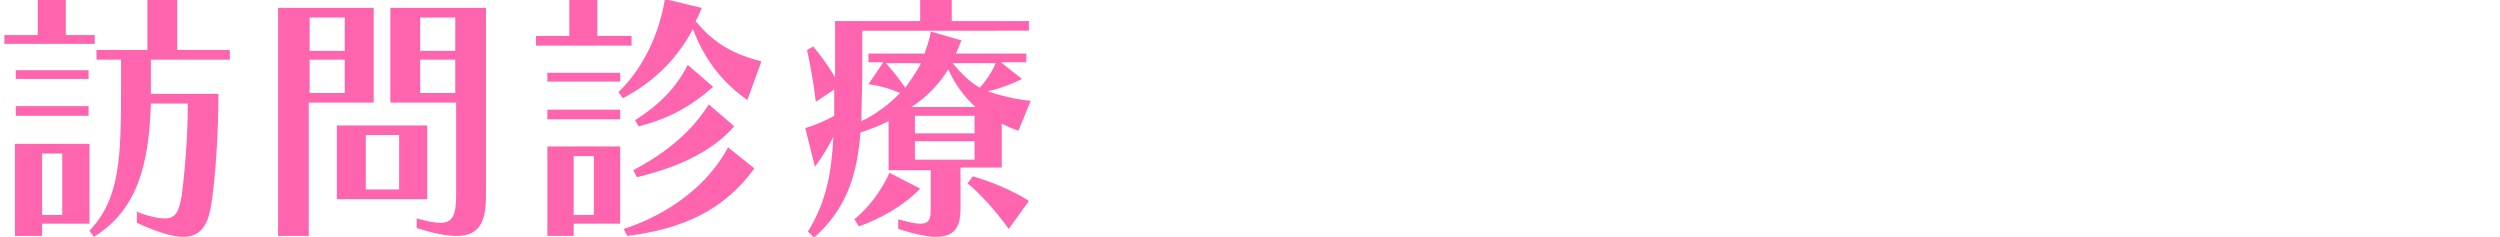 <?xml version="1.0" encoding="utf-8"?>
<!-- Generator: Adobe Illustrator 28.1.0, SVG Export Plug-In . SVG Version: 6.00 Build 0)  -->
<svg version="1.1" id="レイヤー_1" xmlns="http://www.w3.org/2000/svg" xmlns:xlink="http://www.w3.org/1999/xlink" x="0px"
	 y="0px" width="285px" height="27px" viewBox="0 0 285 27" style="enable-background:new 0 0 285 27;" xml:space="preserve">
<style type="text/css">
	.st0{opacity:0;clip-path:url(#SVGID_00000121979594849056096280000003934838856283041460_);fill:#FFFFFF;}
	.st1{clip-path:url(#SVGID_00000121979594849056096280000003934838856283041460_);}
	.st2{fill:#FF64AF;}
</style>
<g>
	<defs>
		<rect id="SVGID_1_" width="285" height="27"/>
	</defs>
	<clipPath id="SVGID_00000118388576293220984130000017886768052952987527_">
		<use xlink:href="#SVGID_1_"  style="overflow:visible;"/>
	</clipPath>
	
		<rect style="opacity:0;clip-path:url(#SVGID_00000118388576293220984130000017886768052952987527_);fill:#FFFFFF;" width="285" height="27"/>
	<g style="clip-path:url(#SVGID_00000118388576293220984130000017886768052952987527_);">
		<path class="st2" d="M0.5,5V4h3.8v-4h3.2v4h3.3V5H0.5z M4.8,25.5v1.4H1.7V16.4h8.5v9.1L4.8,25.5z M1.8,9V8h8.3v1H1.8z M1.8,13.2
			v-1.1h8.3v1.1H1.8z M7.1,17.5H4.8v7h2.3V17.5z M15.5,24.1c1.5,0.6,2.6,0.8,3.3,0.8c1.3,0,1.6-0.9,1.9-2.5c0.4-3,0.7-7.1,0.7-10.1
			v-0.5h-4.2c-0.2,7-1.6,12.2-6.5,15.2l-0.5-0.7c3.5-3.7,3.6-8.3,3.6-16.6V6.8h-2.8V5.7h5.8v-5.7h3.4v5.7h6v1.1h-9v3.9h7.7
			c0,4.3-0.3,8.8-0.7,11.8c-0.3,2.5-0.9,4.5-3.3,4.5c-1.2,0-2.9-0.5-5.3-1.6V24.1z"/>
		<path class="st2" d="M31.7,26.9v-26h10.9v10.8h-7.4v15.2H31.7z M39.3,2h-4v3.8h4V2z M39.3,6.8h-4v3.8h4V6.8z M38.4,22.7v-8.4h10.3
			v8.4H38.4z M45.5,15.4h-3.8v6.2h3.8V15.4z M51.9,11.7h-7.4V0.9h10.9v21.4c0,3.1-0.8,4.6-3.4,4.6c-1.1,0-2.6-0.3-4.5-0.9v-1.1
			c1.1,0.3,2,0.5,2.7,0.5c1.4,0,1.8-0.9,1.8-3.1V11.7z M51.9,2h-4v3.8h4V2z M51.9,6.8h-4v3.8h4V6.8z"/>
		<path class="st2" d="M61.1,5.2V4.1h3.8v-4.2h3.2v4.2H72v1.1H61.1z M62.4,9.3v-1h8.3v1H62.4z M62.4,13.6v-1.1h8.3v1.1H62.4z
			 M65.4,25.5v1.4h-3V16.7h8.3v8.8L65.4,25.5z M67.7,17.8h-2.3v6.7h2.3V17.8z M85.2,11.4c-2.9-2-5-4.8-6.2-8.1
			c-1.7,3.2-4.2,5.9-8,7.9l-0.5-0.7c3.1-3,4.7-7,5.3-10.6l4.2,1c-0.2,0.5-0.4,1-0.7,1.5c2.1,2.6,4.4,3.8,7.5,4.6L85.2,11.4z
			 M86,19.2c-3.5,4.8-8.2,6.9-14.5,7.7l-0.4-0.8c5.2-1.7,9.6-5,11.9-9.3L86,19.2z M83.7,14.4c-2.7,3.1-6.9,4.8-11.1,5.8l-0.4-0.8
			c3.6-1.9,6.6-4.3,8.6-7.5L83.7,14.4z M72.4,13.7c2.7-1.7,4.7-3.7,6-6.3l2.9,2.5c-2.4,2.1-4.9,3.6-8.5,4.5L72.4,13.7z"/>
		<path class="st2" d="M109.5,19.3v4.4c0,1.7-0.3,3.3-2.8,3.3c-1,0-2.4-0.3-4.3-0.9v-1.1c1.1,0.3,1.9,0.5,2.5,0.5
			c1.1,0,1.2-0.6,1.2-1.7v-4.4h-4.8v-5.6c-0.9,0.5-2.3,1-3.2,1.3c-0.4,4.9-1.6,8.7-5.3,12l-0.7-0.7c2.1-3.4,2.7-6.7,2.9-10.8
			c-1,2-2.1,3.4-2.1,3.4l-1.1-4.4c0,0,1.5-0.4,3.3-1.4v-3l-2.1,1.4c-0.4-3.4-1-5.9-1-5.9l0.7-0.4c0,0,1.3,1.5,2.5,3.5V2.4h9.7V0h3.6
			v2.4h8.8v1.1H98.3v4.7c0,2-0.1,3.9-0.1,5.6c1.4-0.6,3.3-2,4.4-3.2c-0.9-0.4-2.1-0.8-3.6-1l1.7-2.5H99v-1h6.4
			c0.2-0.6,0.6-1.6,0.7-2.5l3.5,1c-0.2,0.5-0.4,1-0.6,1.5h8v1h-2.9l2.4,1.9c0,0-1.9,1-3.9,1.4c1.4,0.5,3.1,0.9,4.9,1.1l-1.4,3.4
			c-0.6-0.2-1.3-0.5-1.9-0.8v5H109.5z M97.4,25c1.7-1.4,3.1-3.3,4-5.3l3.5,1.8c-1.8,1.9-4.6,3.5-7,4.3L97.4,25z M101,7.2
			c0.7,0.8,1.6,1.9,2.2,2.8c0.6-0.8,1.4-2,1.8-2.8H101z M111.2,12.2c-1.2-1.1-2.3-2.5-3.1-4.3c-1.1,1.8-2.5,3.2-4.2,4.3H111.2z
			 M111.1,13.2h-6.8v2h6.8V13.2z M111.1,16.1h-6.8v2.1h6.8V16.1z M108.6,7.2c0.9,1.1,2,2.2,3.1,2.8c0.7-0.8,1.4-1.8,1.8-2.8H108.6z
			 M115,26.1c-1.3-1.8-3.1-3.9-4.7-5.2l0.6-0.8c2.1,0.6,4.5,1.6,6.4,2.8L115,26.1z"/>
	</g>
</g>
</svg>
